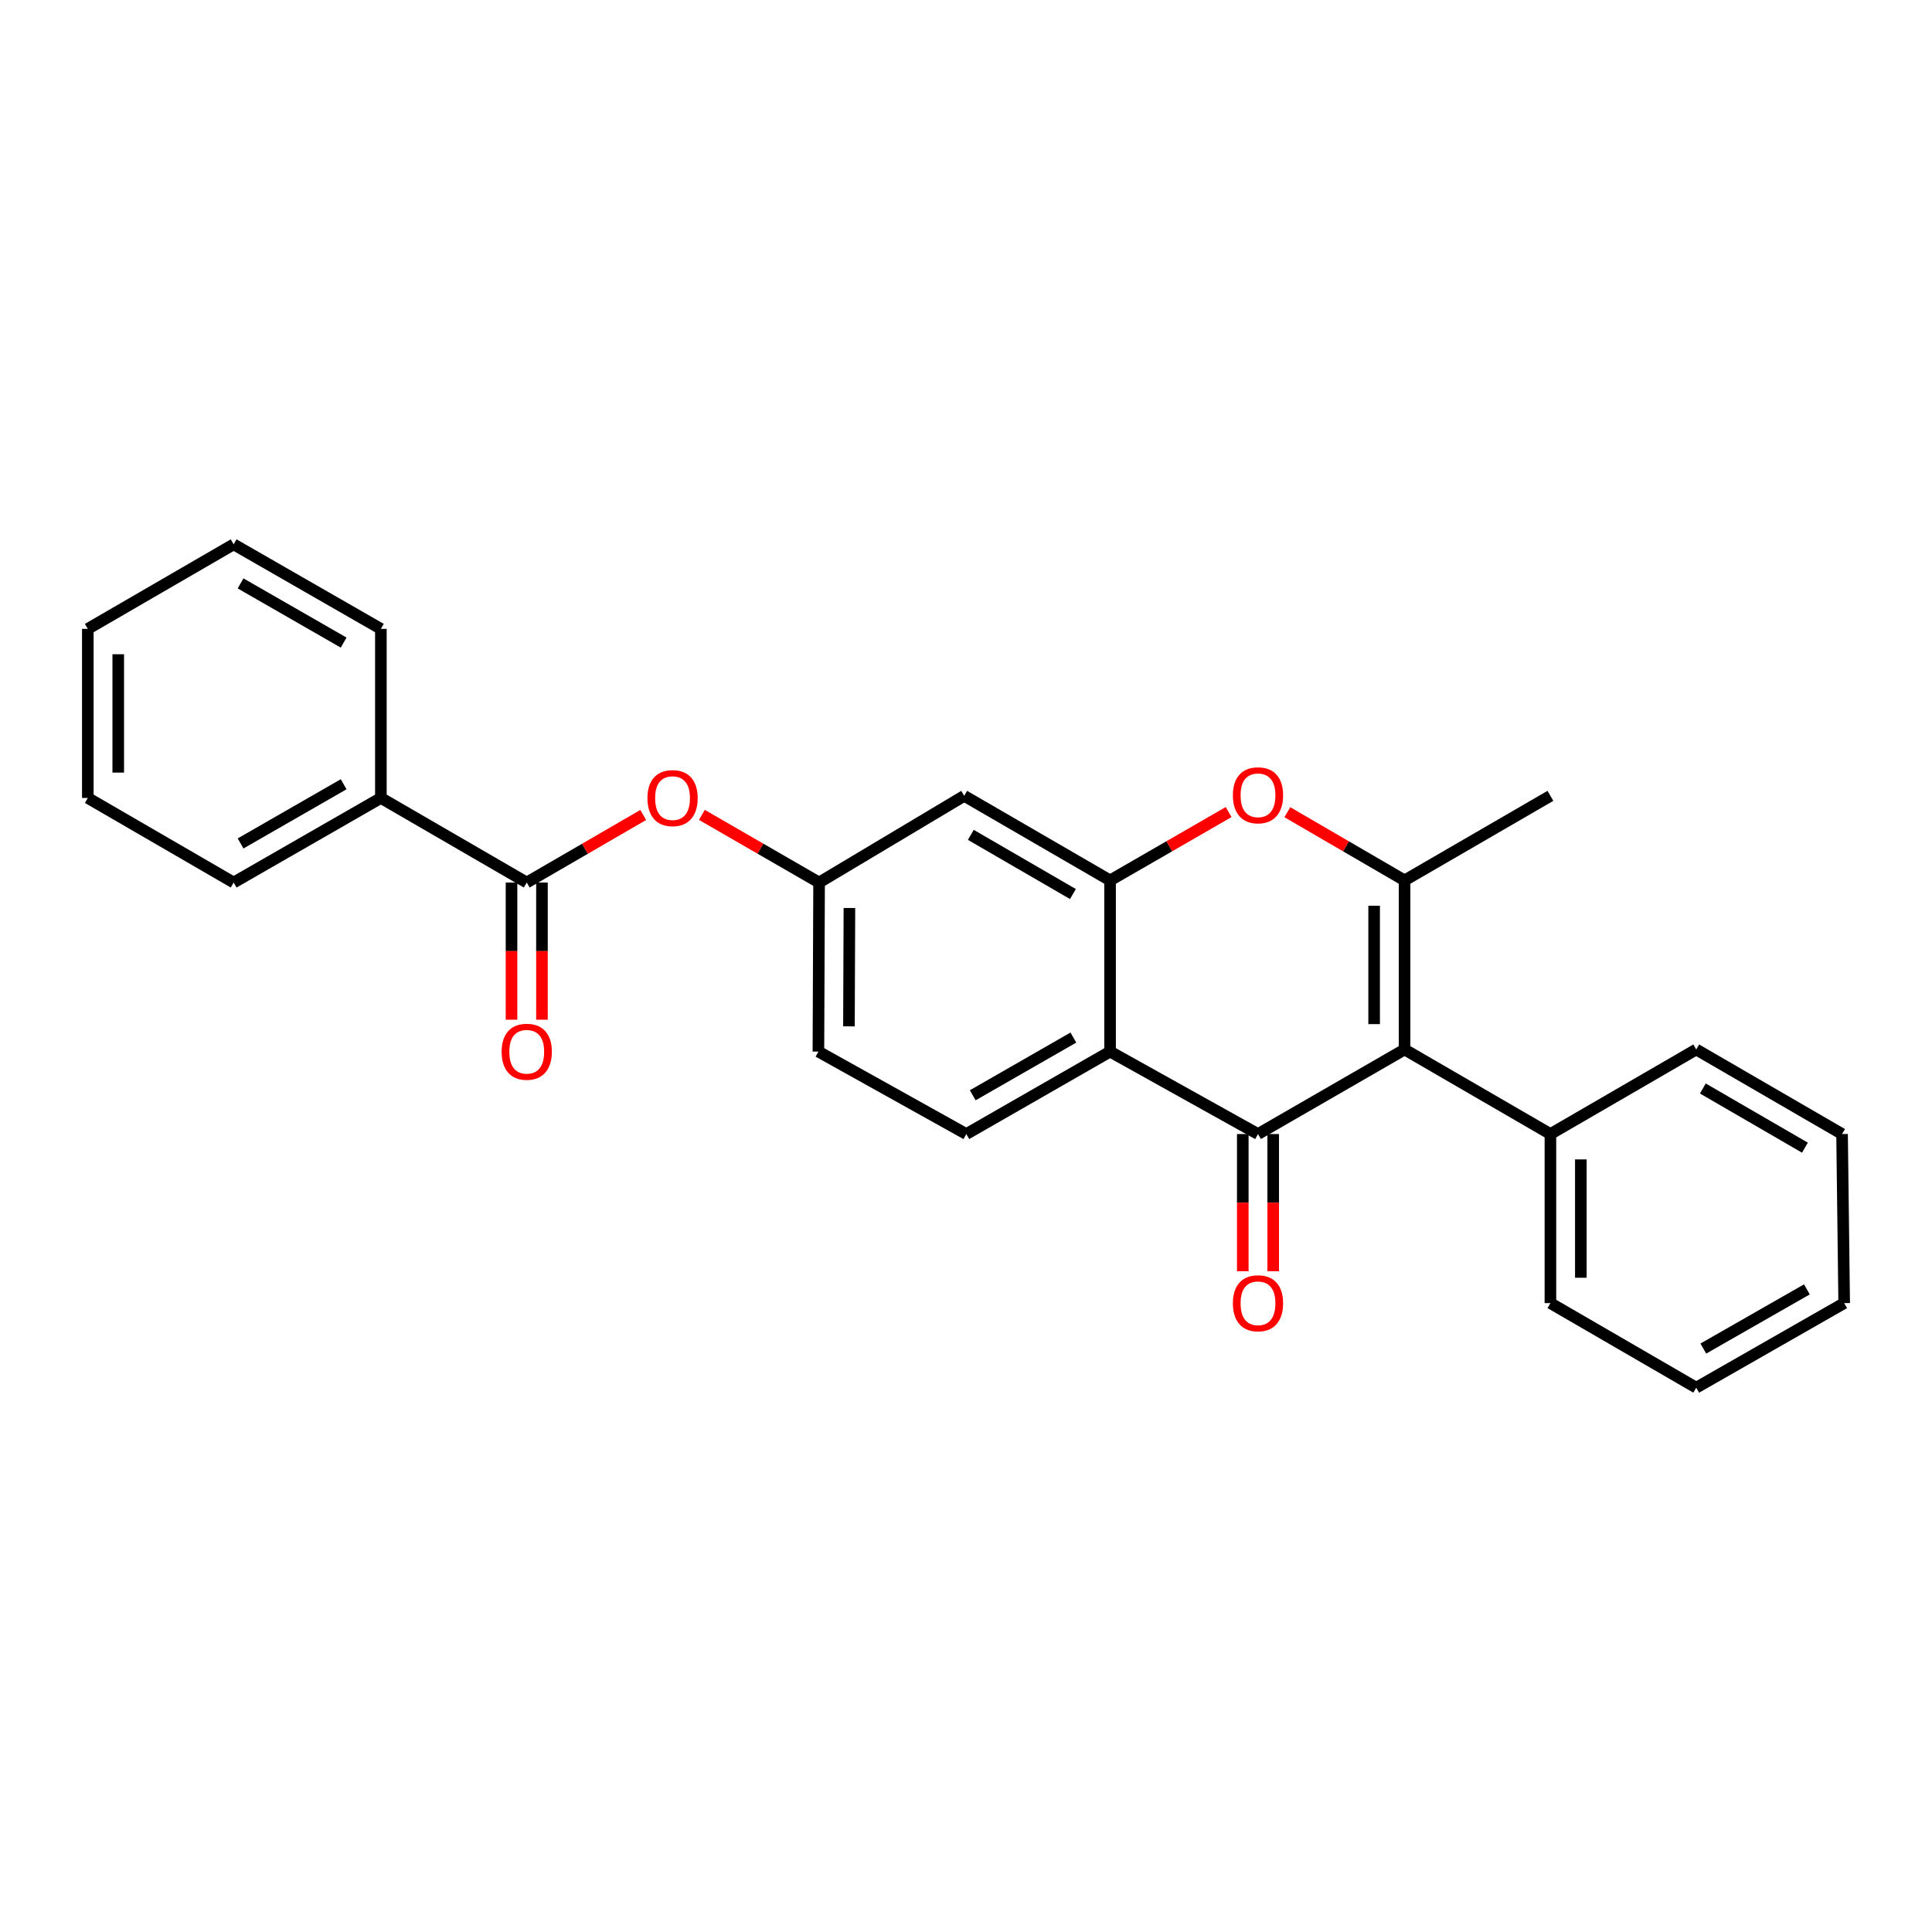 <?xml version='1.0' encoding='iso-8859-1'?>
<svg version='1.1' baseProfile='full'
              xmlns='http://www.w3.org/2000/svg'
                      xmlns:rdkit='http://www.rdkit.org/xml'
                      xmlns:xlink='http://www.w3.org/1999/xlink'
                  xml:space='preserve'
width='1000px' height='1000px' viewBox='0 0 1000 1000'>
<!-- END OF HEADER -->
<rect style='opacity:1.0;fill:#FFFFFF;stroke:none' width='1000' height='1000' x='0' y='0'> </rect>
<path class='bond-0' d='M 727.001,543.209 L 651.136,586.978' style='fill:none;fill-rule:evenodd;stroke:#000000;stroke-width:6px;stroke-linecap:butt;stroke-linejoin:miter;stroke-opacity:1' />
<path class='bond-1' d='M 727.001,543.209 L 727.001,455.697' style='fill:none;fill-rule:evenodd;stroke:#000000;stroke-width:6px;stroke-linecap:butt;stroke-linejoin:miter;stroke-opacity:1' />
<path class='bond-1' d='M 711.251,530.082 L 711.251,468.824' style='fill:none;fill-rule:evenodd;stroke:#000000;stroke-width:6px;stroke-linecap:butt;stroke-linejoin:miter;stroke-opacity:1' />
<path class='bond-10' d='M 727.001,543.209 L 802.491,586.978' style='fill:none;fill-rule:evenodd;stroke:#000000;stroke-width:6px;stroke-linecap:butt;stroke-linejoin:miter;stroke-opacity:1' />
<path class='bond-2' d='M 651.136,586.978 L 574.57,544.303' style='fill:none;fill-rule:evenodd;stroke:#000000;stroke-width:6px;stroke-linecap:butt;stroke-linejoin:miter;stroke-opacity:1' />
<path class='bond-9' d='M 643.261,586.978 L 643.261,622.481' style='fill:none;fill-rule:evenodd;stroke:#000000;stroke-width:6px;stroke-linecap:butt;stroke-linejoin:miter;stroke-opacity:1' />
<path class='bond-9' d='M 643.261,622.481 L 643.261,657.983' style='fill:none;fill-rule:evenodd;stroke:#FF0000;stroke-width:6px;stroke-linecap:butt;stroke-linejoin:miter;stroke-opacity:1' />
<path class='bond-9' d='M 659.011,586.978 L 659.011,622.481' style='fill:none;fill-rule:evenodd;stroke:#000000;stroke-width:6px;stroke-linecap:butt;stroke-linejoin:miter;stroke-opacity:1' />
<path class='bond-9' d='M 659.011,622.481 L 659.011,657.983' style='fill:none;fill-rule:evenodd;stroke:#FF0000;stroke-width:6px;stroke-linecap:butt;stroke-linejoin:miter;stroke-opacity:1' />
<path class='bond-4' d='M 727.001,455.697 L 696.666,438.048' style='fill:none;fill-rule:evenodd;stroke:#000000;stroke-width:6px;stroke-linecap:butt;stroke-linejoin:miter;stroke-opacity:1' />
<path class='bond-4' d='M 696.666,438.048 L 666.33,420.4' style='fill:none;fill-rule:evenodd;stroke:#FF0000;stroke-width:6px;stroke-linecap:butt;stroke-linejoin:miter;stroke-opacity:1' />
<path class='bond-15' d='M 727.001,455.697 L 802.491,411.928' style='fill:none;fill-rule:evenodd;stroke:#000000;stroke-width:6px;stroke-linecap:butt;stroke-linejoin:miter;stroke-opacity:1' />
<path class='bond-8' d='M 574.57,544.303 L 500.166,586.978' style='fill:none;fill-rule:evenodd;stroke:#000000;stroke-width:6px;stroke-linecap:butt;stroke-linejoin:miter;stroke-opacity:1' />
<path class='bond-8' d='M 555.573,537.042 L 503.49,566.914' style='fill:none;fill-rule:evenodd;stroke:#000000;stroke-width:6px;stroke-linecap:butt;stroke-linejoin:miter;stroke-opacity:1' />
<path class='bond-26' d='M 574.57,544.303 L 574.57,455.697' style='fill:none;fill-rule:evenodd;stroke:#000000;stroke-width:6px;stroke-linecap:butt;stroke-linejoin:miter;stroke-opacity:1' />
<path class='bond-3' d='M 574.57,455.697 L 605.249,438.012' style='fill:none;fill-rule:evenodd;stroke:#000000;stroke-width:6px;stroke-linecap:butt;stroke-linejoin:miter;stroke-opacity:1' />
<path class='bond-3' d='M 605.249,438.012 L 635.927,420.328' style='fill:none;fill-rule:evenodd;stroke:#FF0000;stroke-width:6px;stroke-linecap:butt;stroke-linejoin:miter;stroke-opacity:1' />
<path class='bond-6' d='M 574.57,455.697 L 499.072,411.928' style='fill:none;fill-rule:evenodd;stroke:#000000;stroke-width:6px;stroke-linecap:butt;stroke-linejoin:miter;stroke-opacity:1' />
<path class='bond-6' d='M 555.346,462.758 L 502.497,432.119' style='fill:none;fill-rule:evenodd;stroke:#000000;stroke-width:6px;stroke-linecap:butt;stroke-linejoin:miter;stroke-opacity:1' />
<path class='bond-5' d='M 272.64,456.791 L 302.785,439.308' style='fill:none;fill-rule:evenodd;stroke:#000000;stroke-width:6px;stroke-linecap:butt;stroke-linejoin:miter;stroke-opacity:1' />
<path class='bond-5' d='M 302.785,439.308 L 332.93,421.826' style='fill:none;fill-rule:evenodd;stroke:#FF0000;stroke-width:6px;stroke-linecap:butt;stroke-linejoin:miter;stroke-opacity:1' />
<path class='bond-12' d='M 264.764,456.791 L 264.764,492.293' style='fill:none;fill-rule:evenodd;stroke:#000000;stroke-width:6px;stroke-linecap:butt;stroke-linejoin:miter;stroke-opacity:1' />
<path class='bond-12' d='M 264.764,492.293 L 264.764,527.795' style='fill:none;fill-rule:evenodd;stroke:#FF0000;stroke-width:6px;stroke-linecap:butt;stroke-linejoin:miter;stroke-opacity:1' />
<path class='bond-12' d='M 280.515,456.791 L 280.515,492.293' style='fill:none;fill-rule:evenodd;stroke:#000000;stroke-width:6px;stroke-linecap:butt;stroke-linejoin:miter;stroke-opacity:1' />
<path class='bond-12' d='M 280.515,492.293 L 280.515,527.795' style='fill:none;fill-rule:evenodd;stroke:#FF0000;stroke-width:6px;stroke-linecap:butt;stroke-linejoin:miter;stroke-opacity:1' />
<path class='bond-13' d='M 272.64,456.791 L 197.142,413.022' style='fill:none;fill-rule:evenodd;stroke:#000000;stroke-width:6px;stroke-linecap:butt;stroke-linejoin:miter;stroke-opacity:1' />
<path class='bond-11' d='M 499.072,411.928 L 423.959,456.791' style='fill:none;fill-rule:evenodd;stroke:#000000;stroke-width:6px;stroke-linecap:butt;stroke-linejoin:miter;stroke-opacity:1' />
<path class='bond-7' d='M 363.301,421.787 L 393.63,439.289' style='fill:none;fill-rule:evenodd;stroke:#FF0000;stroke-width:6px;stroke-linecap:butt;stroke-linejoin:miter;stroke-opacity:1' />
<path class='bond-7' d='M 393.63,439.289 L 423.959,456.791' style='fill:none;fill-rule:evenodd;stroke:#000000;stroke-width:6px;stroke-linecap:butt;stroke-linejoin:miter;stroke-opacity:1' />
<path class='bond-14' d='M 500.166,586.978 L 423.609,544.303' style='fill:none;fill-rule:evenodd;stroke:#000000;stroke-width:6px;stroke-linecap:butt;stroke-linejoin:miter;stroke-opacity:1' />
<path class='bond-16' d='M 802.491,586.978 L 802.491,674.491' style='fill:none;fill-rule:evenodd;stroke:#000000;stroke-width:6px;stroke-linecap:butt;stroke-linejoin:miter;stroke-opacity:1' />
<path class='bond-16' d='M 818.241,600.105 L 818.241,661.364' style='fill:none;fill-rule:evenodd;stroke:#000000;stroke-width:6px;stroke-linecap:butt;stroke-linejoin:miter;stroke-opacity:1' />
<path class='bond-17' d='M 802.491,586.978 L 877.971,543.209' style='fill:none;fill-rule:evenodd;stroke:#000000;stroke-width:6px;stroke-linecap:butt;stroke-linejoin:miter;stroke-opacity:1' />
<path class='bond-28' d='M 423.959,456.791 L 423.609,544.303' style='fill:none;fill-rule:evenodd;stroke:#000000;stroke-width:6px;stroke-linecap:butt;stroke-linejoin:miter;stroke-opacity:1' />
<path class='bond-28' d='M 439.657,469.981 L 439.412,531.239' style='fill:none;fill-rule:evenodd;stroke:#000000;stroke-width:6px;stroke-linecap:butt;stroke-linejoin:miter;stroke-opacity:1' />
<path class='bond-18' d='M 197.142,413.022 L 120.935,456.791' style='fill:none;fill-rule:evenodd;stroke:#000000;stroke-width:6px;stroke-linecap:butt;stroke-linejoin:miter;stroke-opacity:1' />
<path class='bond-18' d='M 177.866,405.929 L 124.522,436.567' style='fill:none;fill-rule:evenodd;stroke:#000000;stroke-width:6px;stroke-linecap:butt;stroke-linejoin:miter;stroke-opacity:1' />
<path class='bond-19' d='M 197.142,413.022 L 197.142,325.509' style='fill:none;fill-rule:evenodd;stroke:#000000;stroke-width:6px;stroke-linecap:butt;stroke-linejoin:miter;stroke-opacity:1' />
<path class='bond-21' d='M 802.491,674.491 L 877.971,718.251' style='fill:none;fill-rule:evenodd;stroke:#000000;stroke-width:6px;stroke-linecap:butt;stroke-linejoin:miter;stroke-opacity:1' />
<path class='bond-22' d='M 877.971,543.209 L 953.452,586.978' style='fill:none;fill-rule:evenodd;stroke:#000000;stroke-width:6px;stroke-linecap:butt;stroke-linejoin:miter;stroke-opacity:1' />
<path class='bond-22' d='M 881.392,563.4 L 934.228,594.039' style='fill:none;fill-rule:evenodd;stroke:#000000;stroke-width:6px;stroke-linecap:butt;stroke-linejoin:miter;stroke-opacity:1' />
<path class='bond-20' d='M 120.935,456.791 L 45.455,413.022' style='fill:none;fill-rule:evenodd;stroke:#000000;stroke-width:6px;stroke-linecap:butt;stroke-linejoin:miter;stroke-opacity:1' />
<path class='bond-23' d='M 197.142,325.509 L 120.935,281.749' style='fill:none;fill-rule:evenodd;stroke:#000000;stroke-width:6px;stroke-linecap:butt;stroke-linejoin:miter;stroke-opacity:1' />
<path class='bond-23' d='M 177.867,332.604 L 124.523,301.972' style='fill:none;fill-rule:evenodd;stroke:#000000;stroke-width:6px;stroke-linecap:butt;stroke-linejoin:miter;stroke-opacity:1' />
<path class='bond-29' d='M 45.455,413.022 L 45.455,325.509' style='fill:none;fill-rule:evenodd;stroke:#000000;stroke-width:6px;stroke-linecap:butt;stroke-linejoin:miter;stroke-opacity:1' />
<path class='bond-29' d='M 61.205,399.895 L 61.205,338.636' style='fill:none;fill-rule:evenodd;stroke:#000000;stroke-width:6px;stroke-linecap:butt;stroke-linejoin:miter;stroke-opacity:1' />
<path class='bond-27' d='M 877.971,718.251 L 954.545,674.491' style='fill:none;fill-rule:evenodd;stroke:#000000;stroke-width:6px;stroke-linecap:butt;stroke-linejoin:miter;stroke-opacity:1' />
<path class='bond-27' d='M 881.642,698.012 L 935.244,667.38' style='fill:none;fill-rule:evenodd;stroke:#000000;stroke-width:6px;stroke-linecap:butt;stroke-linejoin:miter;stroke-opacity:1' />
<path class='bond-25' d='M 953.452,586.978 L 954.545,674.491' style='fill:none;fill-rule:evenodd;stroke:#000000;stroke-width:6px;stroke-linecap:butt;stroke-linejoin:miter;stroke-opacity:1' />
<path class='bond-24' d='M 120.935,281.749 L 45.455,325.509' style='fill:none;fill-rule:evenodd;stroke:#000000;stroke-width:6px;stroke-linecap:butt;stroke-linejoin:miter;stroke-opacity:1' />
<path  class='atom-5' d='M 638.136 411.64
Q 638.136 404.84, 641.496 401.04
Q 644.856 397.24, 651.136 397.24
Q 657.416 397.24, 660.776 401.04
Q 664.136 404.84, 664.136 411.64
Q 664.136 418.52, 660.736 422.44
Q 657.336 426.32, 651.136 426.32
Q 644.896 426.32, 641.496 422.44
Q 638.136 418.56, 638.136 411.64
M 651.136 423.12
Q 655.456 423.12, 657.776 420.24
Q 660.136 417.32, 660.136 411.64
Q 660.136 406.08, 657.776 403.28
Q 655.456 400.44, 651.136 400.44
Q 646.816 400.44, 644.456 403.24
Q 642.136 406.04, 642.136 411.64
Q 642.136 417.36, 644.456 420.24
Q 646.816 423.12, 651.136 423.12
' fill='#FF0000'/>
<path  class='atom-8' d='M 335.112 413.102
Q 335.112 406.302, 338.472 402.502
Q 341.832 398.702, 348.112 398.702
Q 354.392 398.702, 357.752 402.502
Q 361.112 406.302, 361.112 413.102
Q 361.112 419.982, 357.712 423.902
Q 354.312 427.782, 348.112 427.782
Q 341.872 427.782, 338.472 423.902
Q 335.112 420.022, 335.112 413.102
M 348.112 424.582
Q 352.432 424.582, 354.752 421.702
Q 357.112 418.782, 357.112 413.102
Q 357.112 407.542, 354.752 404.742
Q 352.432 401.902, 348.112 401.902
Q 343.792 401.902, 341.432 404.702
Q 339.112 407.502, 339.112 413.102
Q 339.112 418.822, 341.432 421.702
Q 343.792 424.582, 348.112 424.582
' fill='#FF0000'/>
<path  class='atom-10' d='M 638.136 674.571
Q 638.136 667.771, 641.496 663.971
Q 644.856 660.171, 651.136 660.171
Q 657.416 660.171, 660.776 663.971
Q 664.136 667.771, 664.136 674.571
Q 664.136 681.451, 660.736 685.371
Q 657.336 689.251, 651.136 689.251
Q 644.896 689.251, 641.496 685.371
Q 638.136 681.491, 638.136 674.571
M 651.136 686.051
Q 655.456 686.051, 657.776 683.171
Q 660.136 680.251, 660.136 674.571
Q 660.136 669.011, 657.776 666.211
Q 655.456 663.371, 651.136 663.371
Q 646.816 663.371, 644.456 666.171
Q 642.136 668.971, 642.136 674.571
Q 642.136 680.291, 644.456 683.171
Q 646.816 686.051, 651.136 686.051
' fill='#FF0000'/>
<path  class='atom-13' d='M 259.64 544.383
Q 259.64 537.583, 263 533.783
Q 266.36 529.983, 272.64 529.983
Q 278.92 529.983, 282.28 533.783
Q 285.64 537.583, 285.64 544.383
Q 285.64 551.263, 282.24 555.183
Q 278.84 559.063, 272.64 559.063
Q 266.4 559.063, 263 555.183
Q 259.64 551.303, 259.64 544.383
M 272.64 555.863
Q 276.96 555.863, 279.28 552.983
Q 281.64 550.063, 281.64 544.383
Q 281.64 538.823, 279.28 536.023
Q 276.96 533.183, 272.64 533.183
Q 268.32 533.183, 265.96 535.983
Q 263.64 538.783, 263.64 544.383
Q 263.64 550.103, 265.96 552.983
Q 268.32 555.863, 272.64 555.863
' fill='#FF0000'/>
</svg>
